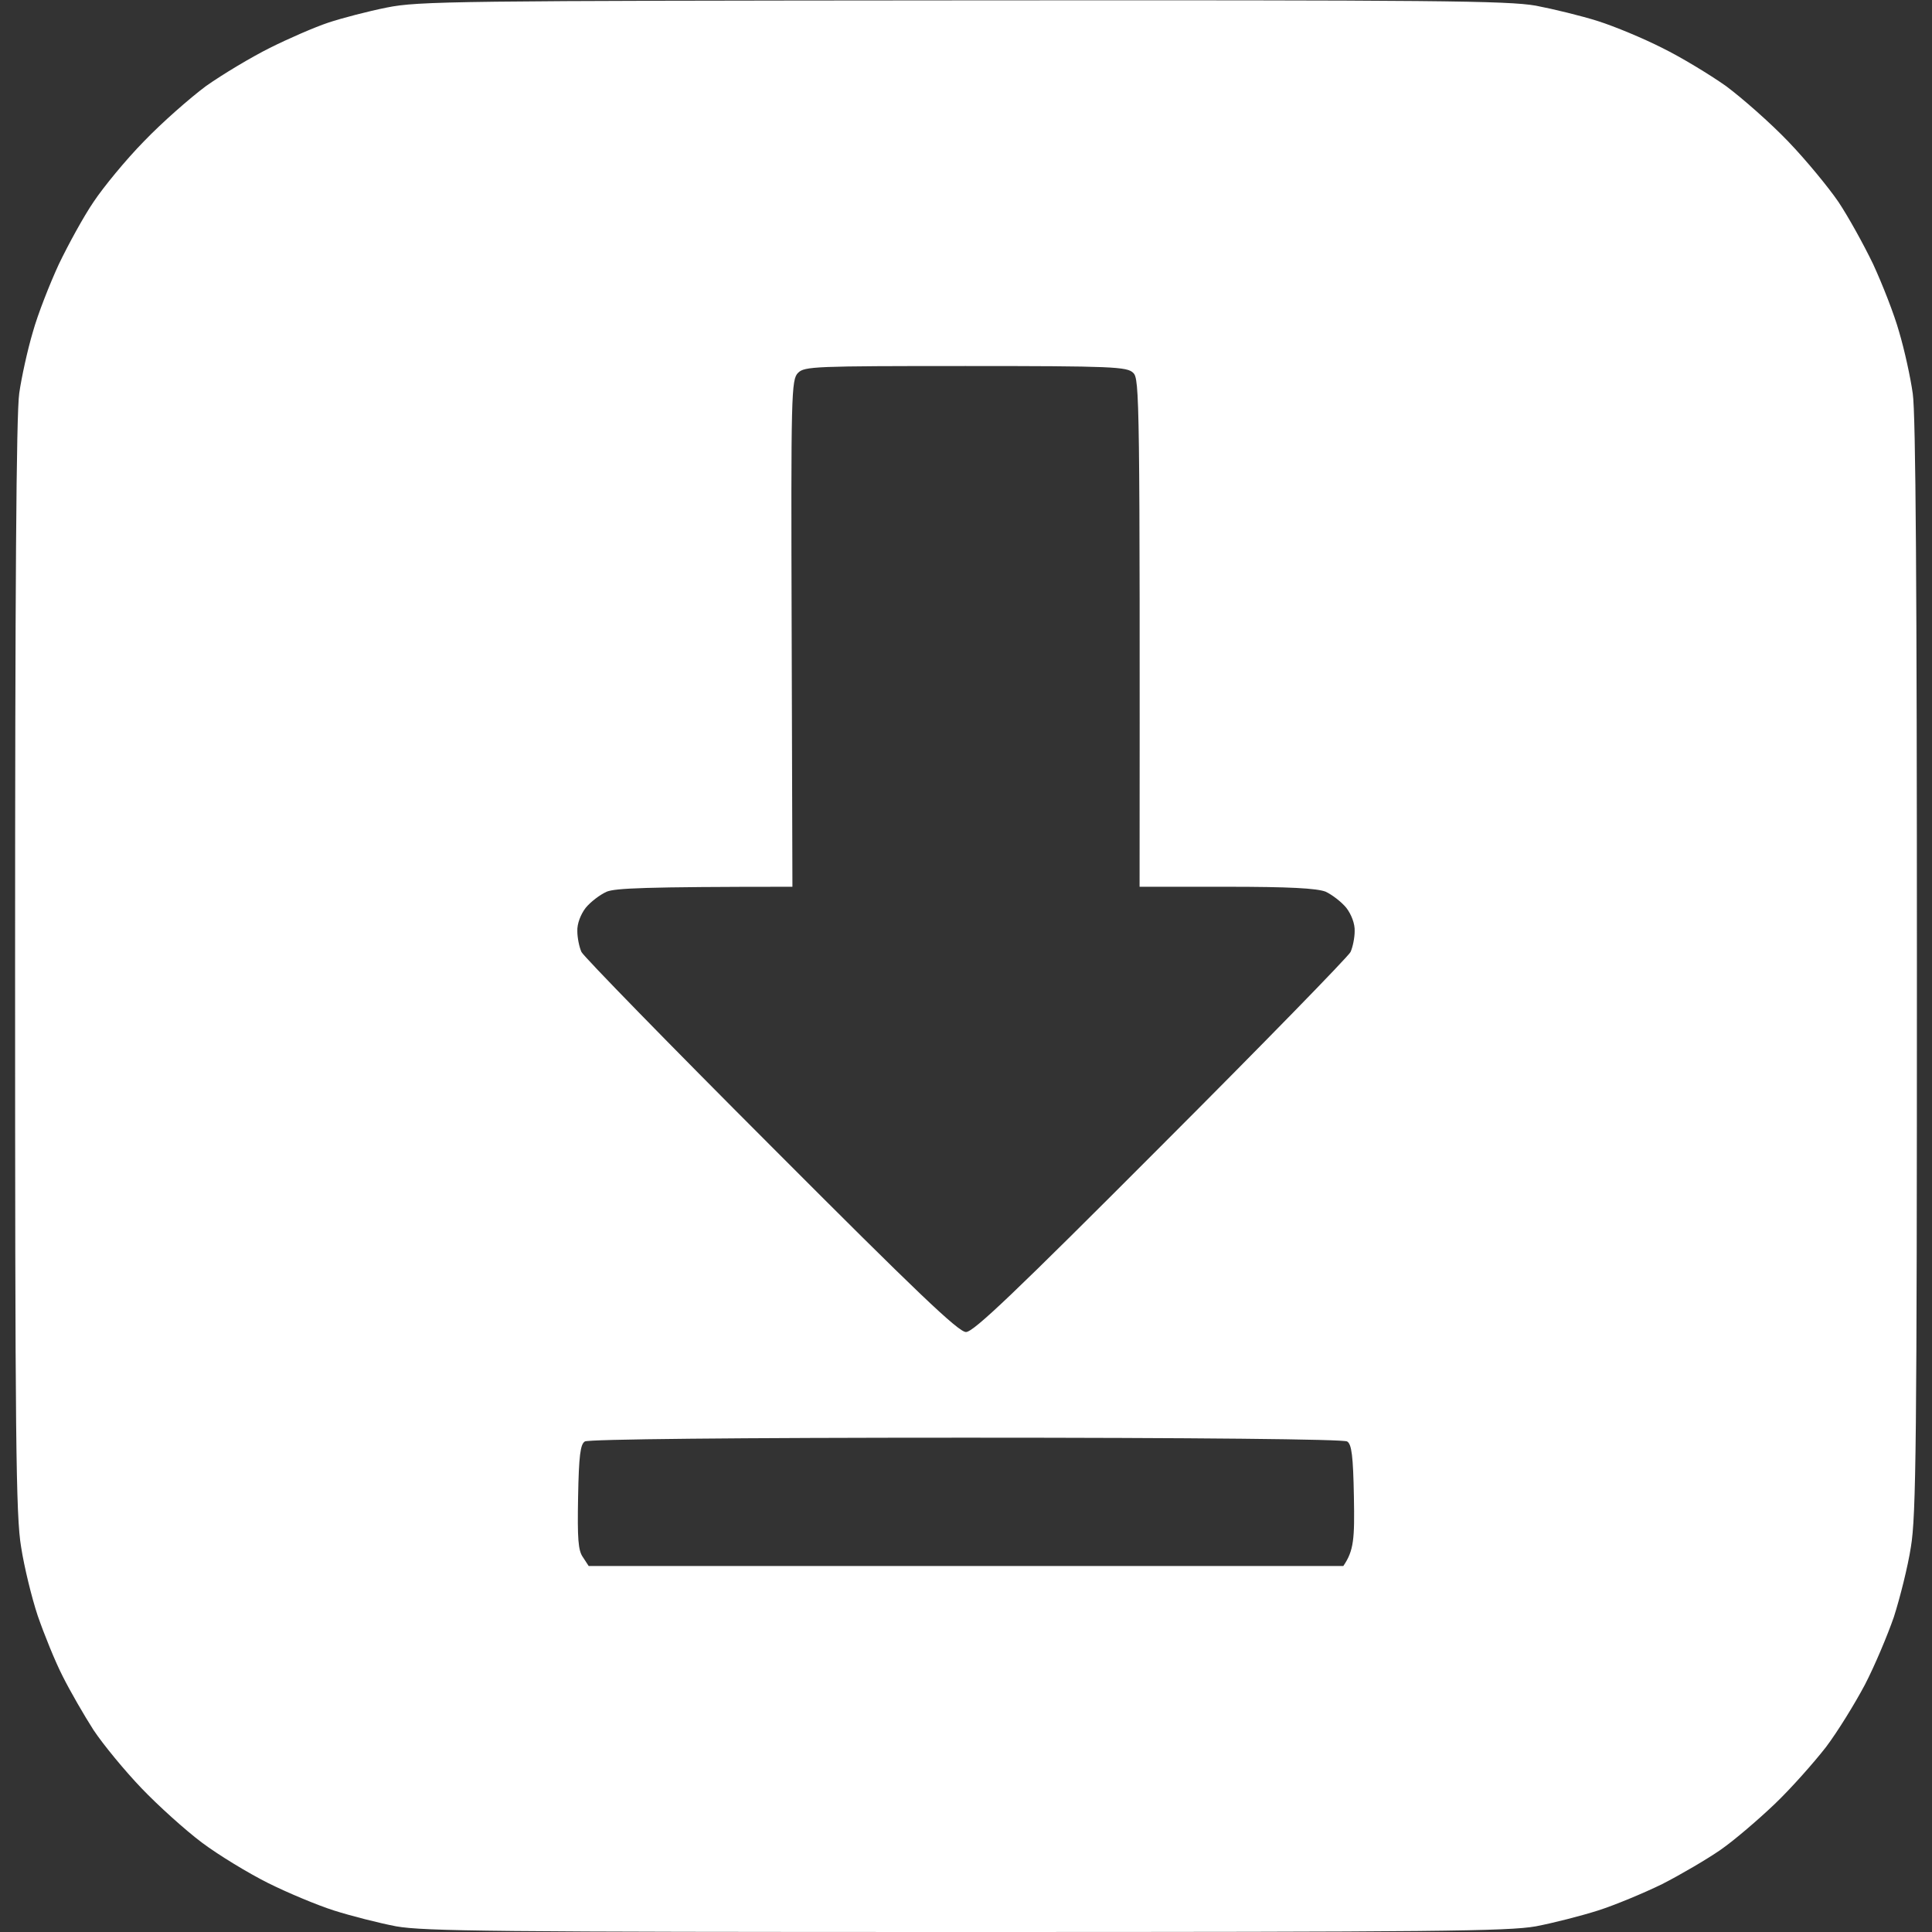 <svg version="1.2" xmlns="http://www.w3.org/2000/svg" viewBox="0 0 512 512" width="512" height="512">
	<rect x="0" y="0" width="512" height="512" fill="#333333" stroke="none"/>
	<title>safe</title>
	<style>
		.s0 { fill: #ffffff } 
	</style>
	<path id="Path 0" fill-rule="evenodd" class="s0" d="m255 0.1c126-0.1 144.5 0.1 152 1.4 4.7 0.9 12.1 2.7 16.5 4.1 4.4 1.4 12.1 4.6 17 7.1 4.9 2.4 12.5 7 16.9 10.1 4.3 3.2 11.7 9.7 16.5 14.7 4.8 5 10.7 12.2 13.3 16 2.6 3.9 6.7 11.3 9.2 16.5 2.4 5.2 5.6 13.3 6.9 18 1.4 4.7 3 12 3.6 16.3 0.8 5.3 1.1 52.7 1.1 151.9 0 125.3-0.2 145.6-1.6 153.8-0.8 5.2-2.9 13.5-4.5 18.5-1.7 4.9-5.1 13-7.7 18-2.6 4.9-7.2 12.4-10.3 16.5-3.2 4.1-9.2 10.9-13.6 15.1-4.3 4.1-10.7 9.6-14.3 12.1-3.6 2.5-10.6 6.6-15.5 9.1-4.9 2.4-12.6 5.6-17 7-4.4 1.4-11.8 3.3-16.5 4.2-7.4 1.3-26.3 1.5-151 1.5-124.7 0-143.6-0.2-151-1.5-4.7-0.9-12.1-2.8-16.5-4.2-4.4-1.4-12.3-4.7-17.5-7.3-5.2-2.6-13.1-7.4-17.5-10.7-4.4-3.3-11.6-9.8-16-14.4-4.4-4.6-10.1-11.5-12.7-15.4-2.5-3.9-6.2-10.3-8.2-14.3-2-3.9-4.9-11.1-6.6-16-1.6-4.8-3.6-13-4.4-18.2-1.4-8.2-1.6-28.5-1.6-153.8 0-99.2 0.3-146.6 1.1-152 0.6-4.2 2.2-11.5 3.6-16.2 1.3-4.7 4.5-12.8 6.9-18 2.5-5.2 6.6-12.7 9.2-16.5 2.6-3.9 8.5-11.1 13.3-16 4.8-5 12.2-11.5 16.5-14.7 4.4-3.1 11.9-7.6 16.9-10.1 5-2.5 11.9-5.5 15.5-6.7 3.6-1.2 10.5-3 15.5-4 8.4-1.7 18-1.8 152.5-1.9zm-45.2 167.7l0.2 67.2c-39.8 0-46.9 0.4-49.2 1.3-1.8 0.8-4.3 2.7-5.6 4.3-1.3 1.7-2.3 4.2-2.2 6.2 0 1.7 0.5 4.2 1.1 5.5 0.6 1.2 23.2 24.4 50.3 51.5 38.6 38.7 49.6 49.2 51.6 49.2 2 0 13-10.5 51.6-49.2 27.1-27.1 49.7-50.3 50.3-51.5 0.6-1.3 1.1-3.8 1.1-5.5 0.1-2-0.9-4.5-2.2-6.2-1.3-1.6-3.8-3.5-5.5-4.3-2.4-0.9-9.5-1.3-26.3-1.3h-23c0.1-130.5 0-134.6-1.7-136.2-1.6-1.6-5.4-1.8-44.4-1.8-40 0-42.7 0.1-44.4 1.8-1.8 1.8-1.9 5.2-1.7 69zm-56.6 228.9c-0.2 11.1 0 14.2 1.3 16l1.5 2.3h200c2.8-4.1 3-7.2 2.8-18.3-0.2-10.9-0.6-14-1.8-14.7-0.9-0.6-40.2-1-101-1-60.8 0-100.1 0.4-101 1-1.2 0.7-1.6 3.8-1.8 14.7z"/>
</svg>